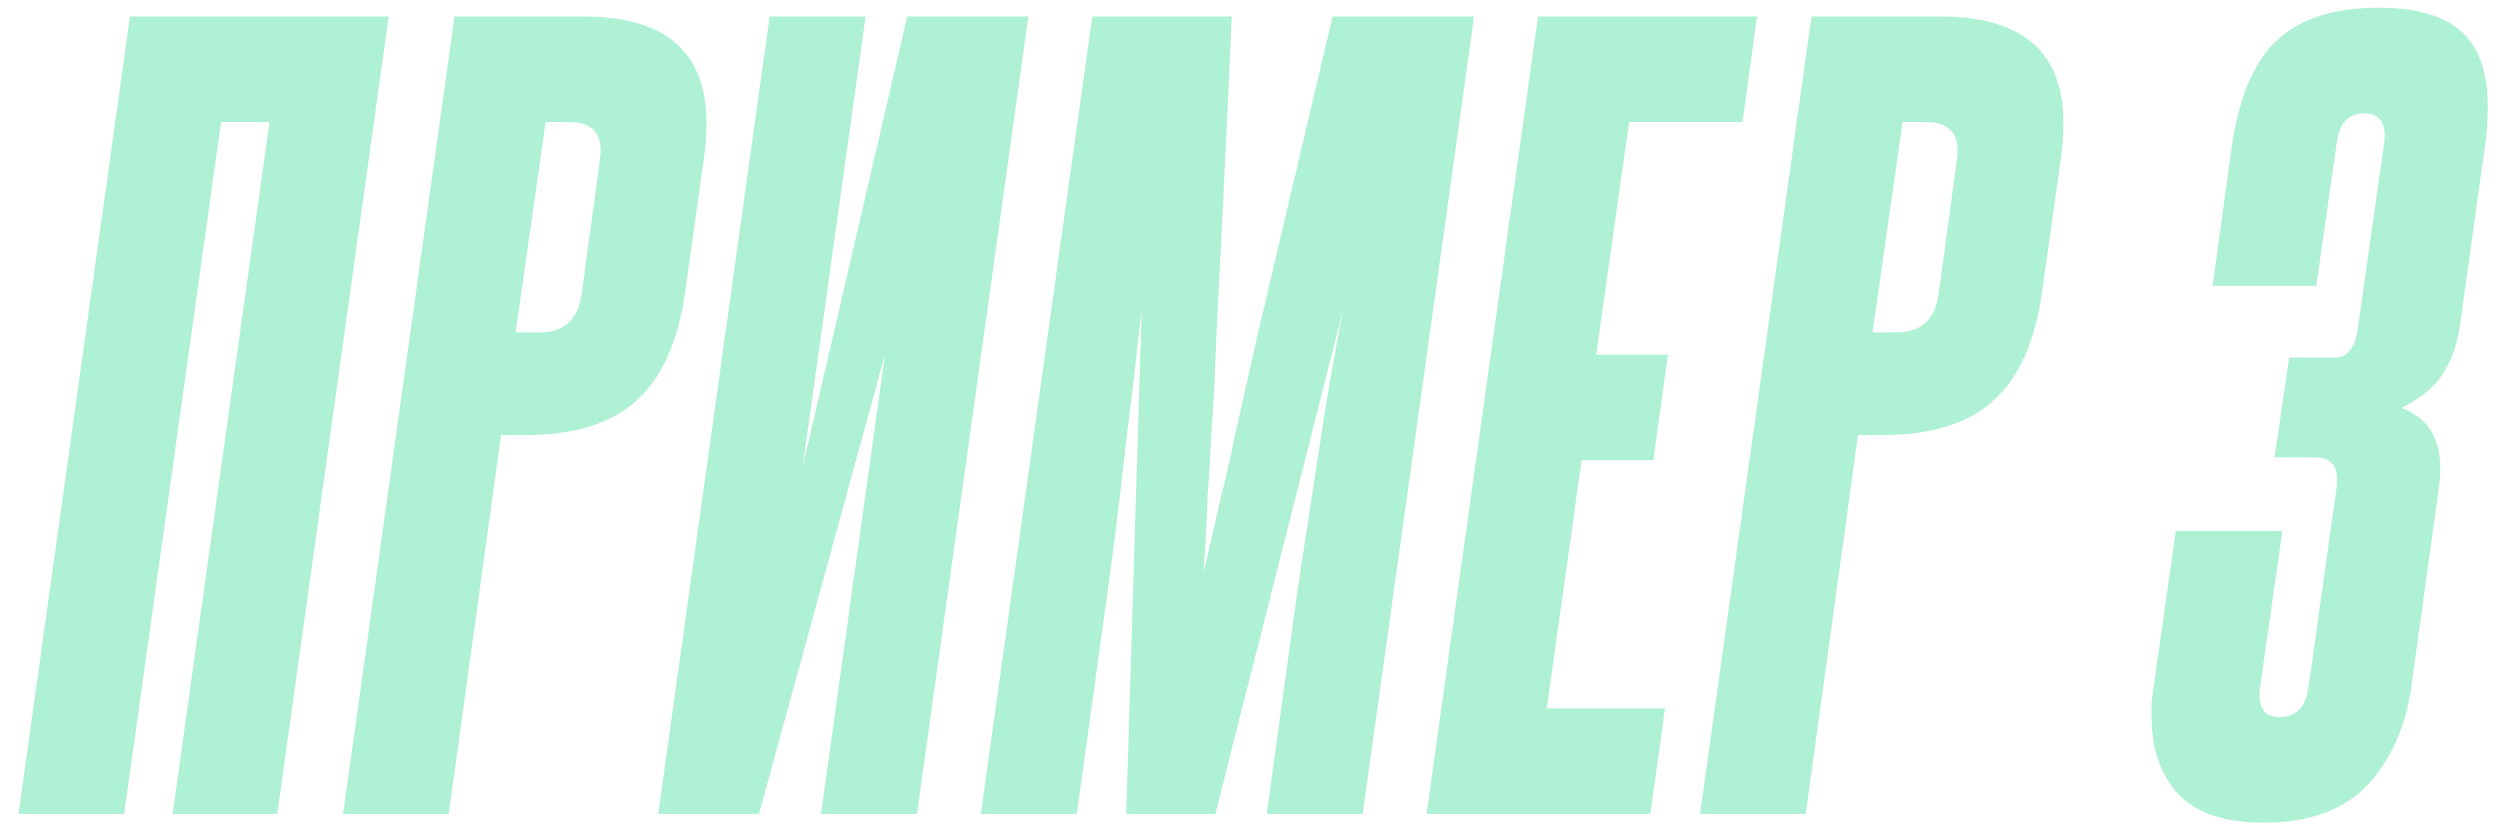<?xml version="1.0" encoding="UTF-8"?> <svg xmlns="http://www.w3.org/2000/svg" width="129" height="43" viewBox="0 0 129 43" fill="none"><path d="M8.906 42L13.906 6.3H11.406L6.406 42H0.956L6.706 0.85H20.056L14.306 42H8.906Z" fill="#AEF1D4"></path><path d="M30.954 8.25C31.154 6.95 30.62 6.3 29.354 6.3H28.154L26.604 17.15H27.854C29.087 17.15 29.804 16.517 30.004 15.25L30.954 8.25ZM17.704 42L23.454 0.85H30.104C34.337 0.85 36.454 2.683 36.454 6.35C36.454 6.95 36.404 7.6 36.304 8.3L35.354 15.05C34.987 17.65 34.137 19.533 32.804 20.7C31.504 21.867 29.604 22.45 27.104 22.45H25.854L23.154 42H17.704Z" fill="#AEF1D4"></path><path d="M33.964 42L39.714 0.85H44.664L41.414 24.1L46.814 0.85H53.064L47.314 42H42.364L45.664 18.3L39.164 42H33.964Z" fill="#AEF1D4"></path><path d="M65.362 42L66.962 30.4C67.328 28 67.695 25.6 68.062 23.2C68.428 20.767 68.845 18.35 69.312 15.95L62.712 42H58.112L58.912 15.95C58.645 18.35 58.362 20.767 58.062 23.2C57.795 25.633 57.495 28.05 57.162 30.45L55.562 42H50.612L56.362 0.85H63.562C63.395 4.55 63.245 7.75 63.112 10.45C62.978 13.15 62.862 15.483 62.762 17.45C62.695 19.383 62.612 21 62.512 22.3C62.445 23.6 62.378 24.7 62.312 25.6C62.278 26.467 62.245 27.2 62.212 27.8C62.178 28.4 62.145 28.967 62.112 29.5C62.245 28.967 62.378 28.4 62.512 27.8C62.645 27.2 62.812 26.467 63.012 25.6C63.245 24.7 63.495 23.6 63.762 22.3C64.062 20.967 64.428 19.333 64.862 17.4C65.328 15.433 65.878 13.1 66.512 10.4C67.145 7.7 67.895 4.517 68.762 0.85H76.062L70.312 42H65.362Z" fill="#AEF1D4"></path><path d="M73.612 42L79.362 0.85H90.662L89.912 6.3H84.062L82.362 18.3H86.062L85.312 23.75H81.612L79.812 36.55H85.912L85.162 42H73.612Z" fill="#AEF1D4"></path><path d="M100.973 8.25C101.173 6.95 100.64 6.3 99.373 6.3H98.173L96.623 17.15H97.873C99.107 17.15 99.823 16.517 100.023 15.25L100.973 8.25ZM87.723 42L93.473 0.85H100.123C104.357 0.85 106.473 2.683 106.473 6.35C106.473 6.95 106.423 7.6 106.323 8.3L105.373 15.05C105.007 17.65 104.157 19.533 102.823 20.7C101.523 21.867 99.623 22.45 97.123 22.45H95.873L93.173 42H87.723Z" fill="#AEF1D4"></path><path d="M120.57 25.15C120.704 24.117 120.337 23.6 119.47 23.6H117.37L118.12 18.45H120.47C121.137 18.45 121.537 17.933 121.67 16.9L123.02 7.4C123.154 6.367 122.804 5.85 121.97 5.85C121.17 5.85 120.704 6.367 120.57 7.4L119.52 14.75H114.17L115.17 7.5C115.537 5 116.304 3.2 117.47 2.1C118.67 0.967 120.42 0.4 122.72 0.4C124.654 0.4 126.07 0.8 126.97 1.6C127.904 2.4 128.37 3.7 128.37 5.5C128.37 6.133 128.32 6.817 128.22 7.55L126.92 16.9C126.754 17.9 126.437 18.733 125.97 19.4C125.537 20.033 124.854 20.583 123.92 21.05C125.554 21.65 126.187 23.083 125.82 25.35L124.42 35.45C124.12 37.55 123.354 39.25 122.12 40.55C120.887 41.817 119.12 42.45 116.82 42.45C114.82 42.45 113.354 41.967 112.42 41C111.487 40 111.02 38.65 111.02 36.95C111.02 36.717 111.02 36.483 111.02 36.25C111.054 36.017 111.087 35.767 111.12 35.5L112.27 27.4H117.77L116.62 35.45C116.487 36.483 116.82 37 117.62 37C118.487 37 118.987 36.483 119.12 35.45L120.57 25.15Z" fill="#AEF1D4"></path></svg> 